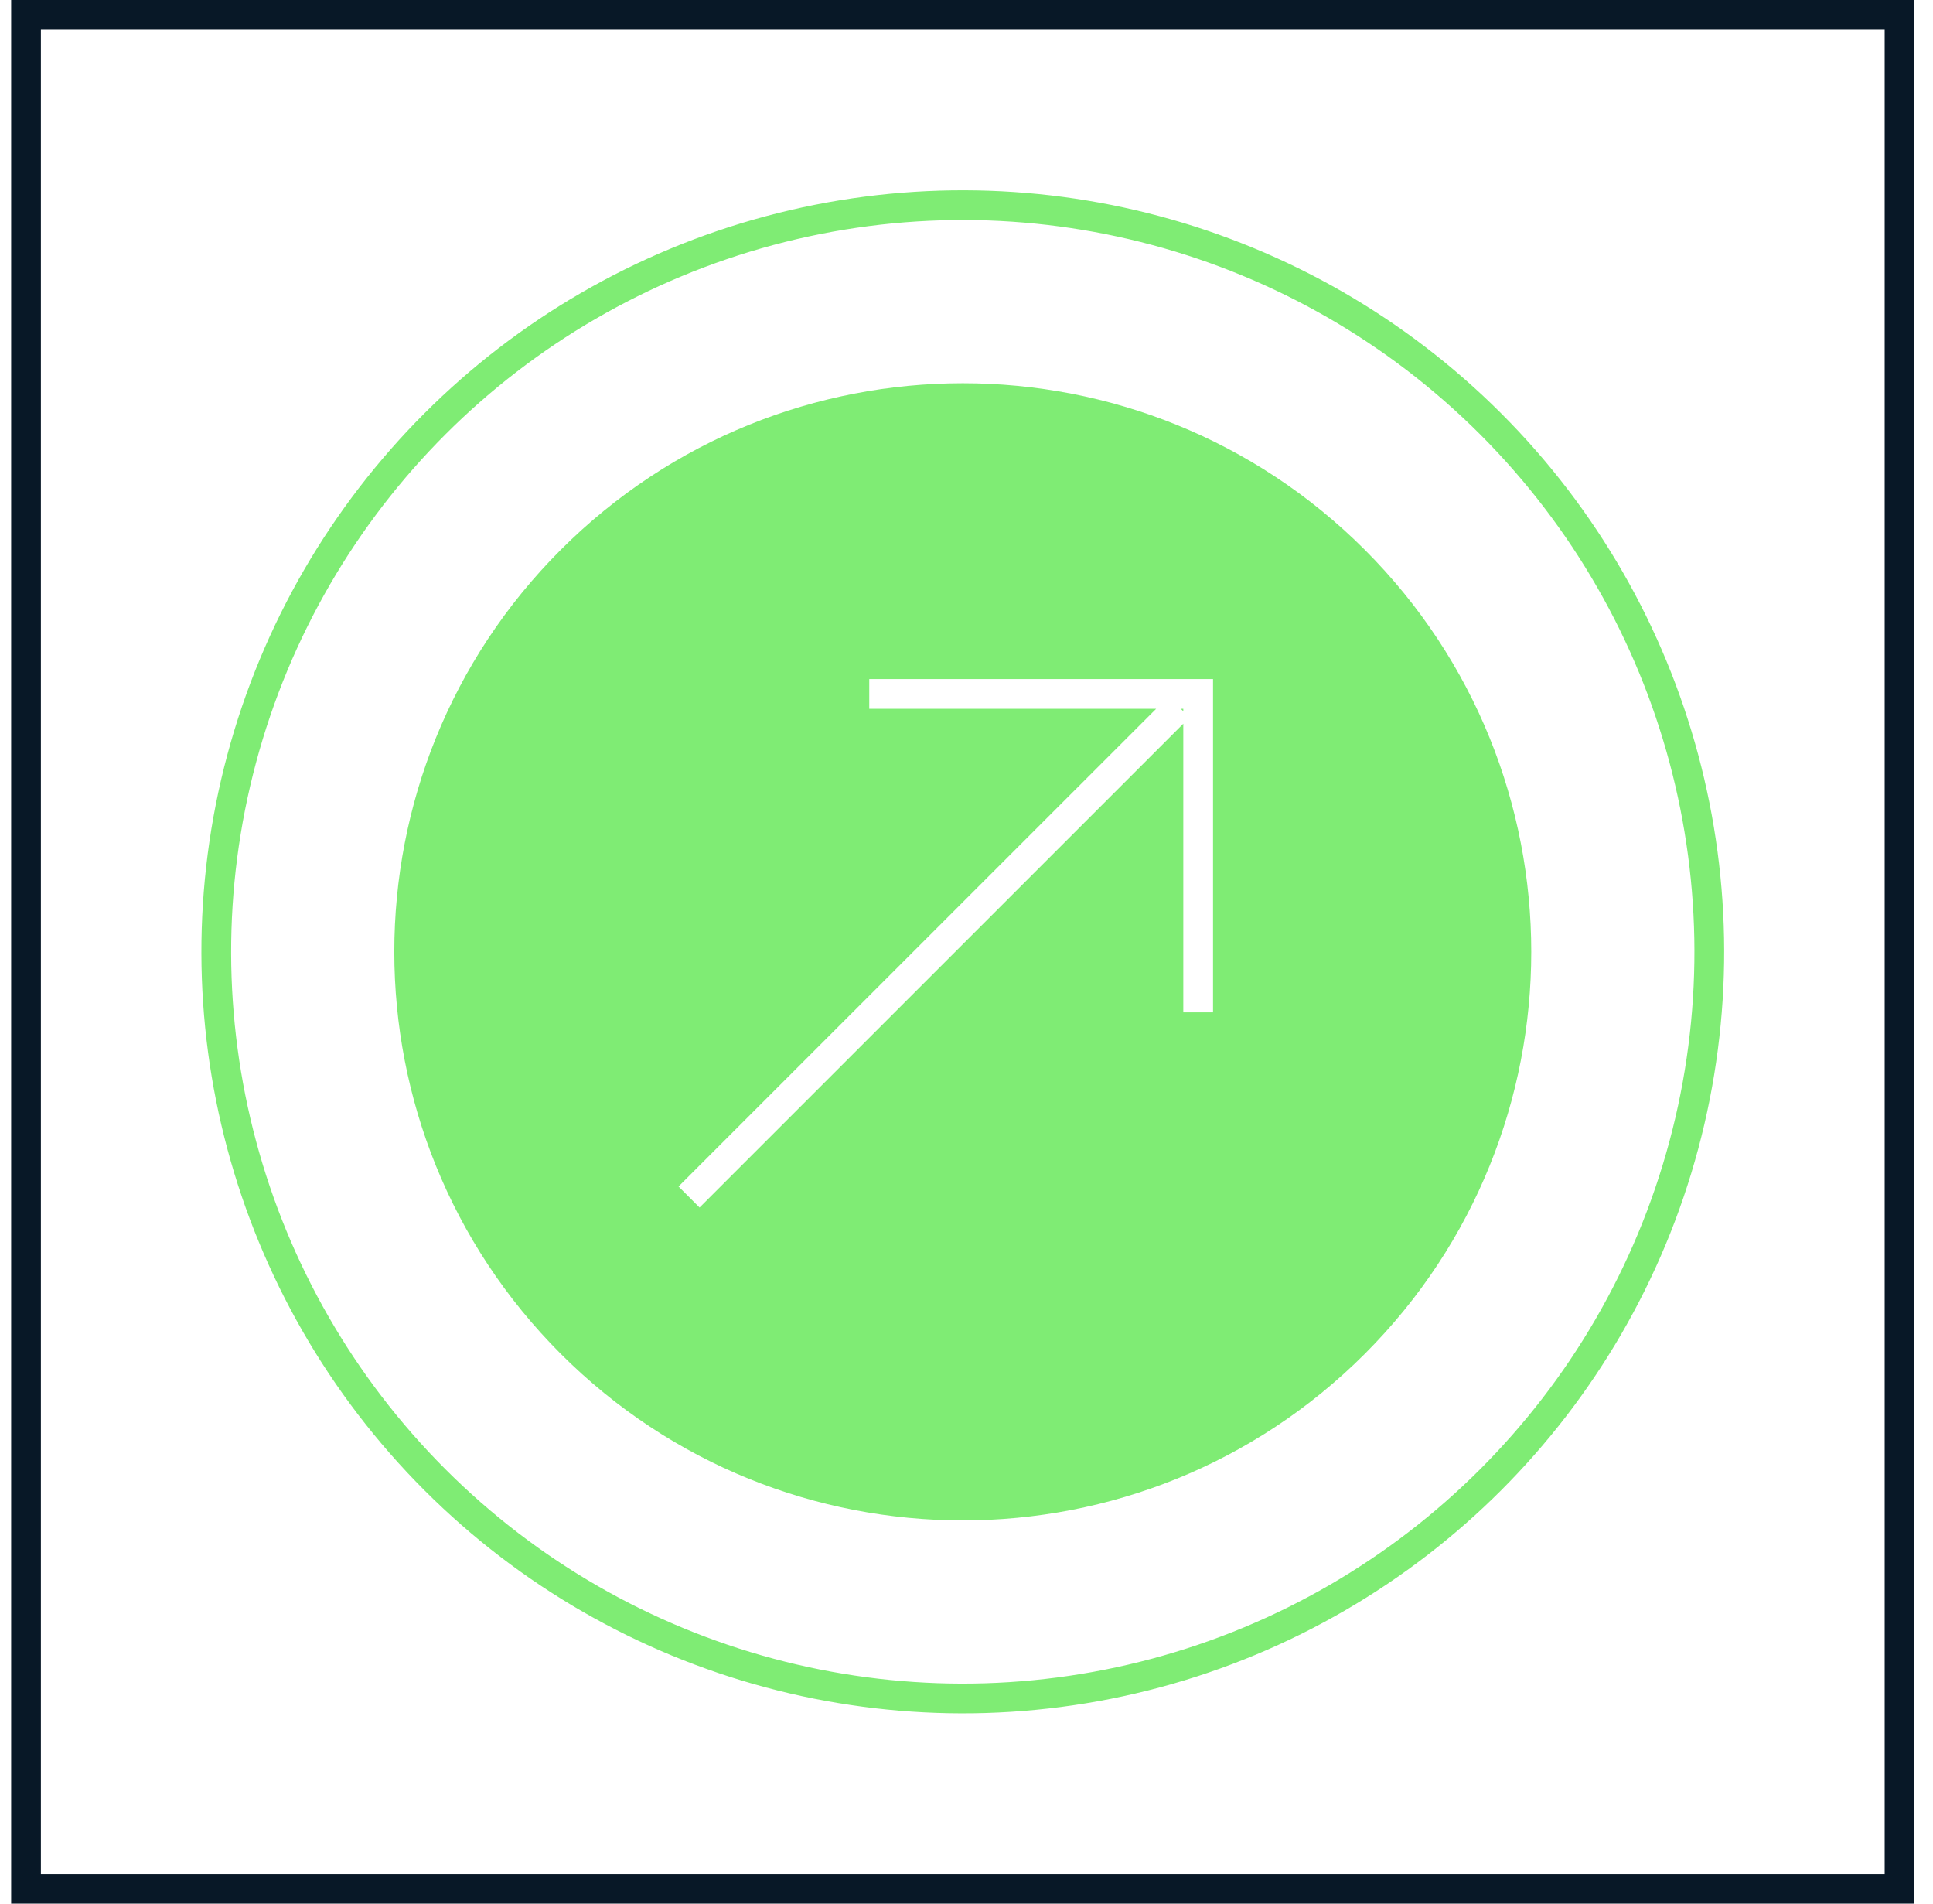 <svg width="65" height="64" viewBox="0 0 65 64" fill="none" xmlns="http://www.w3.org/2000/svg">
<g clip-path="url(#clip0_745_7990)">
<rect x="0.875" y="0.5" width="63" height="63" stroke="#081827"/>
<circle cx="32.375" cy="32" r="25.102" transform="rotate(-45 32.375 32)" stroke="#7FEC74"/>
<path fill-rule="evenodd" clip-rule="evenodd" d="M45.892 45.517C53.357 38.052 53.357 25.948 45.892 18.483C38.427 11.018 26.323 11.018 18.858 18.483C11.393 25.948 11.393 38.052 18.858 45.517C26.323 52.982 38.427 52.982 45.892 45.517ZM29.23 23.83L29.73 23.83L38.877 23.83L22.817 39.889L23.524 40.597L39.79 24.331V33.536V34.036H40.79V33.536V23.33V22.83L40.29 22.83L29.73 22.83L29.23 22.83L29.23 23.83ZM39.79 23.914L39.706 23.83L39.79 23.83V23.914Z" fill="#7FEC74"/>
</g>
<defs>
<clipPath id="clip0_745_7990">
<rect width="64" height="64" fill="white" transform="translate(0.375)"/>
</clipPath>
</defs>
</svg>
